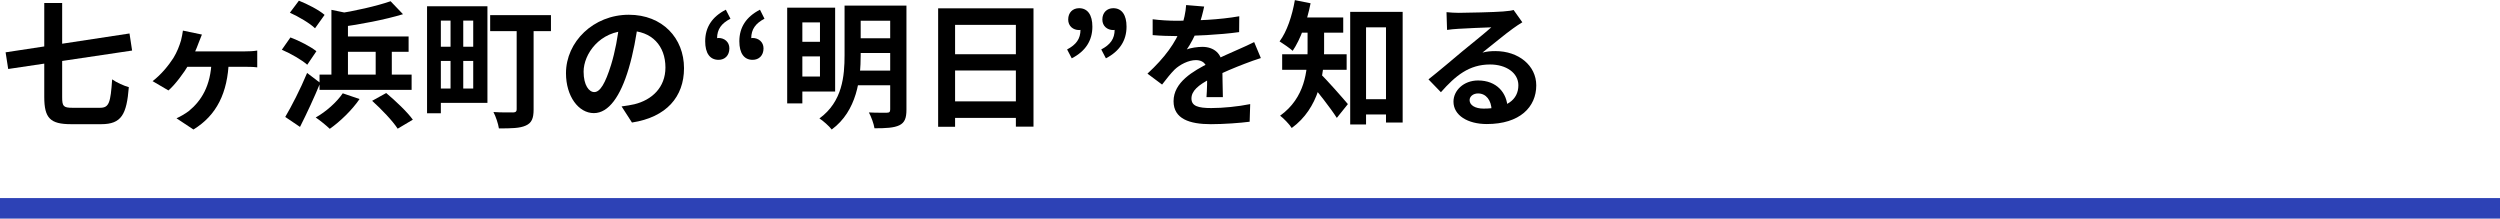 <svg width="366" height="32" viewBox="0 0 366 32" fill="none" xmlns="http://www.w3.org/2000/svg">
<line y1="30.5" x2="366" y2="30.5" stroke="#2D42B6" stroke-width="3"/>
<path d="M0.82 7.66L1.2 10.1L19.34 7.4L18.96 4.9L0.82 7.66ZM6.48 0.44V14.2C6.48 17.3 7.36 18.18 10.4 18.18C11.06 18.18 14.12 18.18 14.82 18.18C17.8 18.18 18.54 16.74 18.86 12.76C18.18 12.58 17.06 12.08 16.42 11.62C16.18 15.04 15.98 15.78 14.64 15.78C13.96 15.78 11.26 15.78 10.62 15.78C9.28 15.78 9.1 15.56 9.1 14.22V0.44H6.48Z" fill="black"/>
<path d="M29.56 5.06L26.78 4.48C26.72 4.9 26.62 5.46 26.5 5.92C26.26 6.72 25.92 7.62 25.38 8.5C24.68 9.58 23.62 10.9 22.34 11.88L24.66 13.24C25.6 12.44 26.94 10.66 27.68 9.38C28.1 8.62 28.78 7.14 29.1 6.22C29.24 5.86 29.38 5.5 29.56 5.06ZM27.06 7.52L26.92 9.78C28.4 9.78 34.96 9.78 35.9 9.78C36.3 9.78 37.06 9.78 37.66 9.86V7.4C37.14 7.5 36.34 7.52 35.9 7.52C34.96 7.52 28.42 7.52 27.06 7.52ZM33.5 8.86H30.98C30.86 12.64 29.44 14.78 27.64 16.26C27.14 16.64 26.38 17.08 25.84 17.32L28.32 18.96C31.72 16.88 33.34 13.6 33.5 8.86Z" fill="black"/>
<path d="M41.76 17.12L43.92 18.58C44.92 16.6 46 14.28 46.88 12.14L44.96 10.68C43.98 13.04 42.68 15.56 41.76 17.12ZM50.18 13.66C49.28 14.98 47.72 16.36 46.22 17.2C46.8 17.58 47.8 18.4 48.28 18.86C49.76 17.82 51.52 16.14 52.64 14.5L50.18 13.66ZM54.48 14.76C55.84 15.98 57.5 17.72 58.22 18.84L60.44 17.52C59.62 16.38 57.88 14.74 56.54 13.62L54.48 14.76ZM57.18 0.18C55.16 0.88 51.94 1.62 49.04 2.06C49.32 2.56 49.64 3.44 49.74 3.98C52.78 3.56 56.3 2.9 59 2.08L57.18 0.18ZM46.78 10.92V13.16H60.26V10.92H46.78ZM49.62 5.34V7.58H59.82V5.34H49.62ZM55 6.42V12.48H57.36V6.42H55ZM48.52 1.44V12.32H50.94V1.94L48.52 1.44ZM42.44 1.86C43.72 2.44 45.36 3.4 46.12 4.14L47.52 2.18C46.7 1.46 45.02 0.6 43.76 0.1L42.44 1.86ZM41.26 7.28C42.56 7.84 44.2 8.78 44.98 9.48L46.32 7.5C45.48 6.82 43.8 5.96 42.52 5.48L41.26 7.28Z" fill="black"/>
<path d="M63.84 0.92V3.02H69.28V12.96H63.84V15.06H71.36V0.92H63.84ZM62.52 0.92V16.58H64.54V0.92H62.52ZM63.6 6.84V8.92H70.26V6.84H63.6ZM71.76 2.22V4.56H80.66V2.22H71.76ZM75.64 3.28V16C75.64 16.32 75.52 16.44 75.14 16.46C74.76 16.46 73.38 16.48 72.24 16.4C72.58 17.04 72.94 18.12 73.04 18.8C74.86 18.8 76.12 18.78 76.98 18.38C77.84 18 78.12 17.32 78.12 16.04V3.28H75.64ZM65.96 2.12V13.82H67.82V2.12H65.96Z" fill="black"/>
<path d="M93.42 3.3L90.68 3.22C90.48 5.32 90.04 7.62 89.46 9.5C88.62 12.2 87.86 13.48 87 13.48C86.24 13.48 85.44 12.5 85.44 10.48C85.44 7.96 87.76 4.5 92 4.5C95.46 4.5 97.42 6.74 97.42 9.88C97.42 12.82 95.42 14.64 92.88 15.26C92.34 15.38 91.78 15.48 91 15.58L92.52 17.94C97.56 17.16 100.14 14.18 100.14 9.98C100.14 5.6 97 2.16 92.06 2.16C86.88 2.16 82.86 6.12 82.86 10.72C82.86 14.1 84.7 16.56 86.94 16.56C89.12 16.56 90.84 14.08 92.04 10.04C92.74 7.68 93.14 5.34 93.42 3.3Z" fill="black"/>
<path d="M105.2 8.76C106.12 8.76 106.78 8.12 106.78 7.08C106.78 6.14 106.06 5.56 105.2 5.56C104.76 5.56 104.38 5.76 104.04 6.02L105.12 7.46L104.98 5.62C104.98 4.28 105.62 3.42 106.94 2.74L106.26 1.42C104.24 2.46 103.24 4 103.24 6.04C103.24 7.78 103.92 8.76 105.2 8.76ZM110.18 8.76C111.12 8.76 111.78 8.12 111.78 7.08C111.78 6.14 111.04 5.56 110.18 5.56C109.76 5.56 109.38 5.76 109.04 6.02L110.1 7.46L109.98 5.62C109.98 4.28 110.62 3.42 111.92 2.74L111.26 1.42C109.24 2.46 108.24 4 108.24 6.04C108.24 7.78 108.92 8.76 110.18 8.76Z" fill="black"/>
<path d="M116.524 1.12V3.28H120.044V11.2H116.524V13.4H122.264V1.12H116.524ZM116.544 6.12V8.26H120.924V6.12H116.544ZM125.084 0.82V3.04H131.224V0.82H125.084ZM125.084 5.6V7.76H131.224V5.6H125.084ZM125.044 10.34V12.48H131.204V10.34H125.044ZM115.244 1.12V15.14H117.464V1.12H115.244ZM130.324 0.82V16.02C130.324 16.38 130.204 16.5 129.844 16.5C129.504 16.5 128.284 16.52 127.204 16.46C127.544 17.08 127.924 18.12 128.024 18.78C129.724 18.78 130.864 18.72 131.664 18.34C132.444 17.96 132.704 17.3 132.704 16.06V0.82H130.324ZM123.644 0.82V8.06C123.644 11.12 123.344 14.88 119.964 17.34C120.484 17.66 121.404 18.48 121.764 18.96C125.464 16.24 126.004 11.54 126.004 8.08V0.82H123.644Z" fill="black"/>
<path d="M137.344 1.22V18.56H139.824V3.64H148.724V18.54H151.304V1.22H137.344ZM139.044 7.94V10.32H149.804V7.94H139.044ZM139.024 14.84V17.26H149.804V14.84H139.024Z" fill="black"/>
<path d="M156.904 8.54C158.924 7.5 159.924 5.94 159.924 3.9C159.924 2.2 159.244 1.2 157.984 1.2C157.044 1.2 156.384 1.84 156.384 2.86C156.384 3.82 157.104 4.4 157.984 4.4C158.404 4.4 158.784 4.22 159.104 3.94L158.044 2.52L158.184 4.34C158.184 5.7 157.544 6.54 156.224 7.24L156.904 8.54ZM161.904 8.54C163.904 7.5 164.924 5.94 164.924 3.9C164.924 2.2 164.244 1.2 162.984 1.2C162.064 1.2 161.384 1.84 161.384 2.86C161.384 3.82 162.104 4.4 162.984 4.4C163.404 4.4 163.804 4.22 164.104 3.94L163.044 2.52L163.184 4.34C163.184 5.7 162.544 6.54 161.224 7.24L161.904 8.54Z" fill="black"/>
<path d="M176.289 0.96L173.649 0.74C173.589 1.76 173.329 2.98 172.929 4.06C172.089 6.26 170.549 8.42 167.989 10.78L170.129 12.38C170.809 11.5 171.369 10.78 171.969 10.18C172.729 9.46 173.989 8.8 175.089 8.8C175.929 8.8 176.729 9.22 176.729 10.5C176.749 11.58 176.709 13.28 176.629 14.22H179.029C179.009 12.96 178.949 10.78 178.949 9.7C178.949 7.84 177.689 6.86 176.029 6.86C175.349 6.86 174.289 7 173.749 7.24C174.309 6.44 174.889 5.3 175.309 4.32C175.869 2.88 176.129 1.7 176.289 0.96ZM168.749 2.82V5.14C169.849 5.24 171.309 5.28 172.129 5.28C174.569 5.28 178.589 5.1 181.409 4.7L181.429 2.38C178.529 2.9 174.909 3.04 172.269 3.04C171.249 3.04 169.769 2.96 168.749 2.82ZM184.589 8.5L183.609 6.16C182.849 6.54 182.149 6.86 181.369 7.2C180.169 7.76 178.909 8.24 177.069 9.2C174.669 10.4 171.809 12.04 171.809 14.82C171.809 17.4 174.149 18.18 177.269 18.18C179.169 18.18 181.609 18 182.949 17.82L183.029 15.24C181.269 15.6 179.029 15.82 177.329 15.82C175.389 15.82 174.429 15.52 174.429 14.42C174.429 13.32 175.409 12.46 177.229 11.52C179.109 10.56 180.909 9.84 182.209 9.34C182.889 9.08 183.969 8.68 184.589 8.5Z" fill="black"/>
<path d="M198.749 14.52V16.76H204.229V14.52H198.749ZM197.669 1.74V18.22H199.989V4H202.909V17.94H205.349V1.74H197.669ZM191.429 3.62V7.44C191.429 10.38 191.069 14.3 187.409 16.94C187.889 17.28 188.809 18.24 189.109 18.74C193.129 15.82 193.849 10.88 193.849 7.48V3.62H191.429ZM189.789 2.56V4.78H196.649V2.56H189.789ZM187.709 7.94V10.22H197.149V7.94H187.709ZM193.249 10.76L191.789 12.12C192.809 13.3 194.769 15.78 195.709 17.26L197.329 15.24C196.709 14.5 194.069 11.48 193.249 10.76ZM189.569 0.02C189.169 2.32 188.409 4.62 187.329 6.06C187.849 6.38 188.829 7.06 189.249 7.44C190.389 5.76 191.349 3.12 191.869 0.48L189.569 0.02Z" fill="black"/>
<path d="M211.769 1.78L211.849 4.38C212.309 4.3 212.929 4.26 213.469 4.22C214.549 4.14 217.309 4.04 218.329 4C217.349 4.88 215.249 6.56 214.129 7.48C212.969 8.46 210.549 10.5 209.129 11.62L210.949 13.5C213.089 11.08 215.069 9.44 218.149 9.44C220.489 9.44 222.289 10.66 222.289 12.48C222.289 14.62 220.569 15.9 217.189 15.9C215.969 15.9 215.149 15.4 215.149 14.66C215.149 14.14 215.649 13.68 216.389 13.68C217.569 13.68 218.329 14.68 218.369 16.12L220.709 15.82C220.649 13.62 219.129 11.78 216.389 11.78C214.269 11.78 212.789 13.26 212.789 14.88C212.789 16.9 214.889 18.16 217.669 18.16C222.509 18.16 224.909 15.66 224.909 12.5C224.909 9.6 222.329 7.48 218.929 7.48C218.309 7.48 217.709 7.52 217.029 7.7C218.309 6.7 220.409 4.94 221.489 4.18C221.929 3.84 222.409 3.56 222.869 3.26L221.589 1.46C221.349 1.54 220.889 1.62 220.049 1.68C218.909 1.78 214.649 1.88 213.569 1.88C213.009 1.88 212.329 1.84 211.769 1.78Z" fill="black"/>
</svg>
